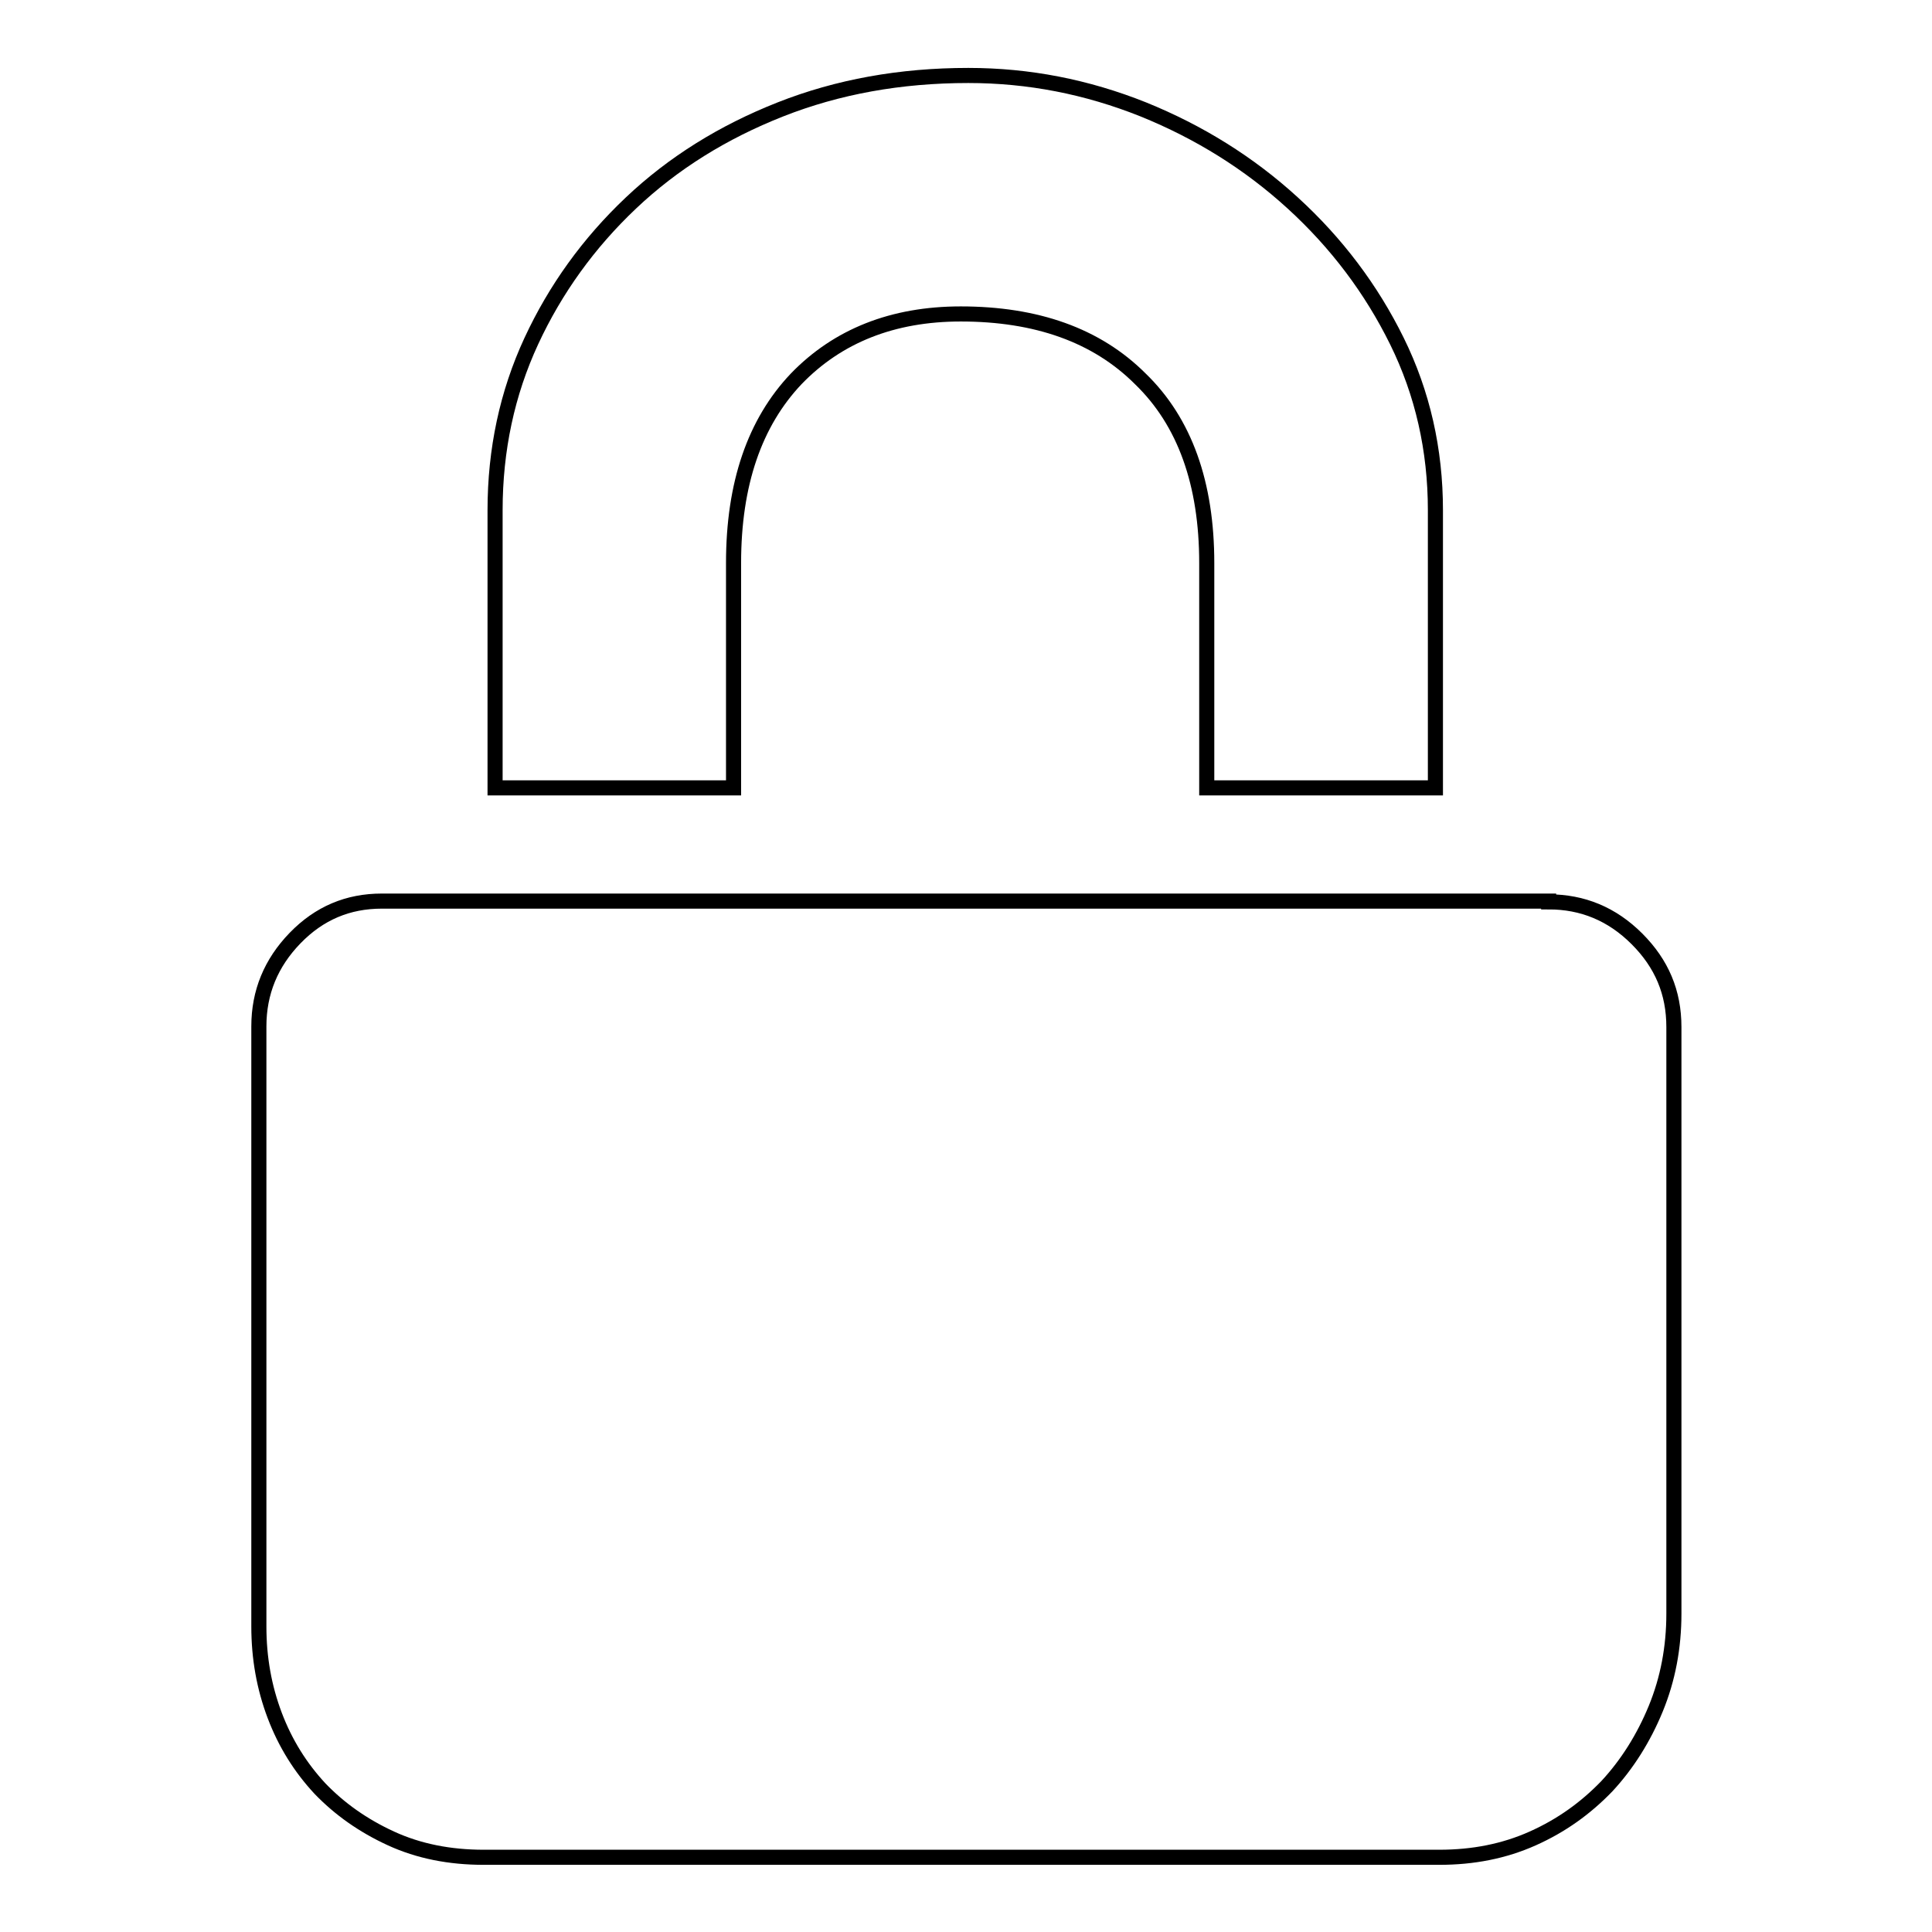 <?xml version="1.0" encoding="utf-8"?>
<!-- Svg Vector Icons : http://www.onlinewebfonts.com/icon -->
<!DOCTYPE svg PUBLIC "-//W3C//DTD SVG 1.1//EN" "http://www.w3.org/Graphics/SVG/1.1/DTD/svg11.dtd">
<svg version="1.1" xmlns="http://www.w3.org/2000/svg" xmlns:xlink="http://www.w3.org/1999/xlink" x="0px" y="0px" viewBox="0 0 256 256" enable-background="new 0 0 256 256" xml:space="preserve">
<g> <path stroke-width="2" fill-opacity="0" stroke="#000000"  d="M97.2,104.4H65.6V67.6c0-8,1.6-15.5,4.8-22.4c3.2-6.9,7.6-13,13.2-18.3c5.6-5.3,12.2-9.4,19.8-12.4 c7.6-3,15.9-4.5,24.9-4.5c8,0,15.7,1.5,23.2,4.5c7.4,3,14,7.1,19.8,12.4c5.8,5.3,10.4,11.4,13.8,18.3c3.4,6.9,5.1,14.4,5.1,22.4 v36.8h-30.3V74.6c0-10.5-2.9-18.7-8.8-24.4c-5.8-5.8-13.8-8.6-23.8-8.6c-9,0-16.3,2.9-21.8,8.6c-5.5,5.8-8.3,13.9-8.3,24.4V104.4z  M205.2,119.5c4.5,0,8.4,1.6,11.7,4.9c3.3,3.3,4.9,7.1,4.9,11.7v77.7c0,4.5-0.8,8.7-2.4,12.6c-1.6,3.9-3.8,7.4-6.5,10.3 c-2.8,2.9-6,5.2-9.8,6.9c-3.8,1.7-7.9,2.5-12.4,2.5H64.1c-4.5,0-8.6-0.8-12.3-2.5c-3.7-1.7-6.8-3.9-9.4-6.6c-2.6-2.8-4.6-6-6-9.7 c-1.4-3.7-2.1-7.6-2.1-11.8V136c0-4.5,1.6-8.4,4.8-11.7c3.2-3.3,7-4.9,11.5-4.9H205.2L205.2,119.5z"/></g>
</svg>